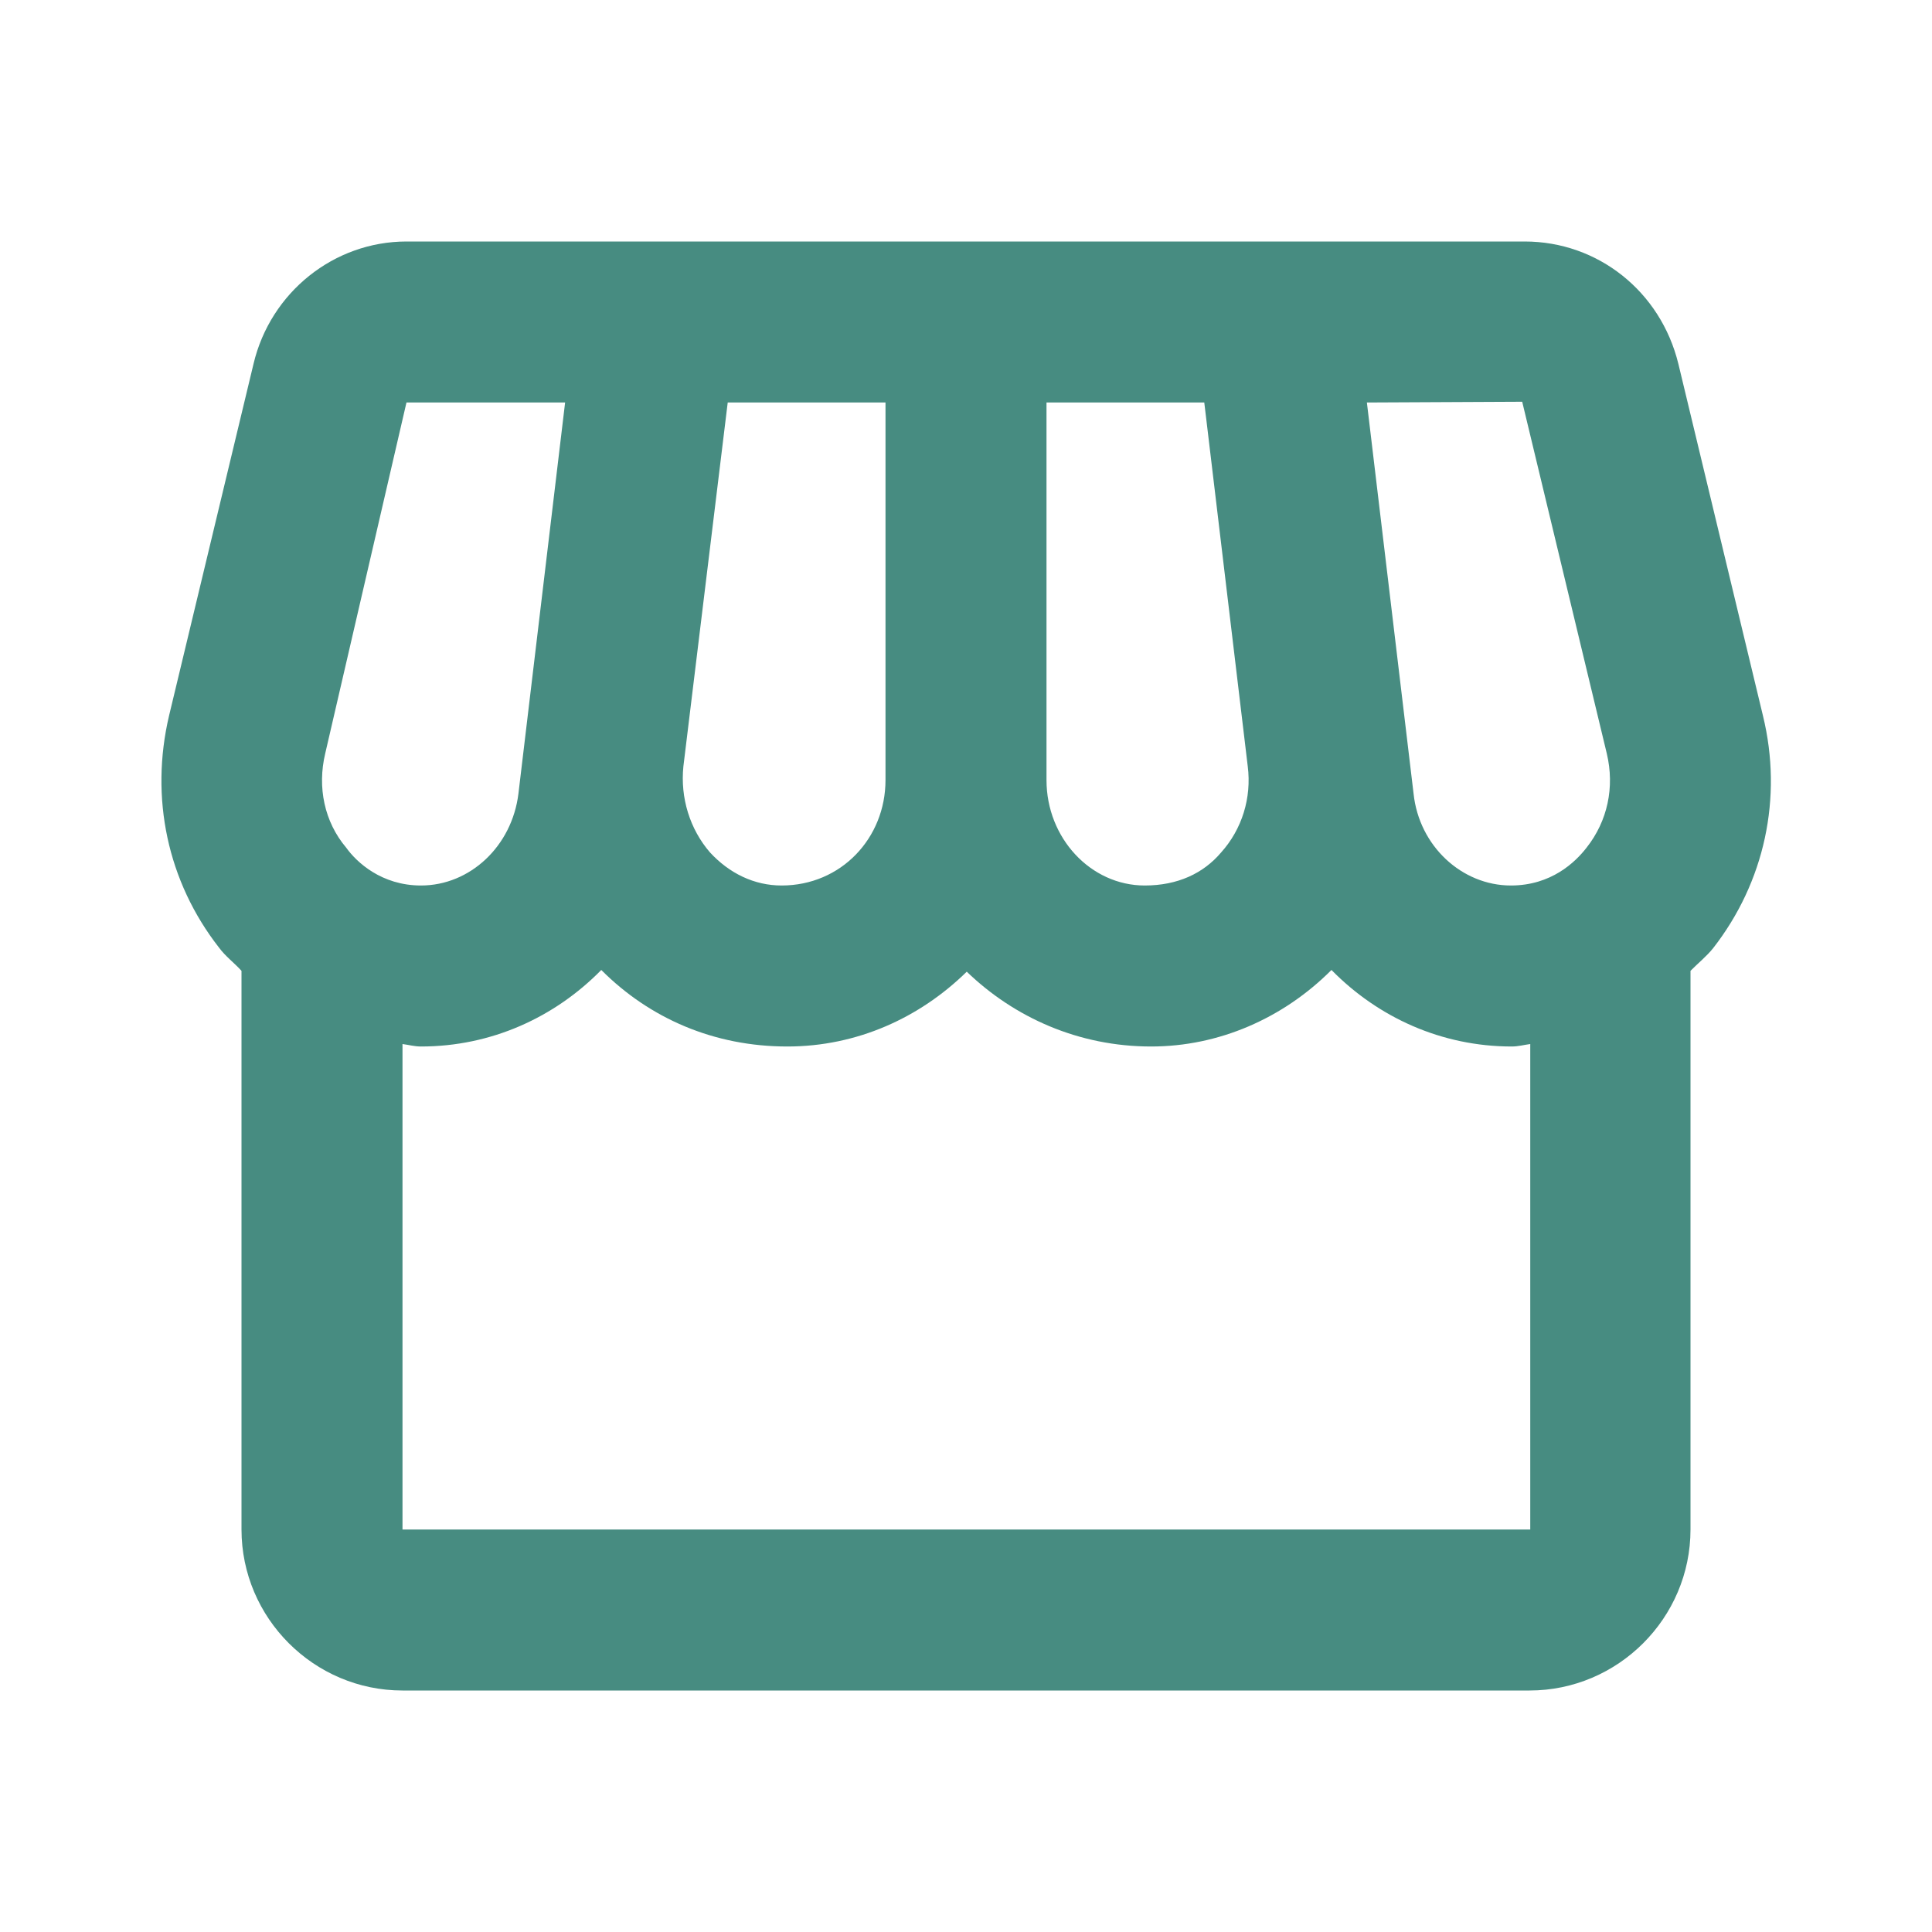 <svg width="18" height="18" viewBox="0 0 18 18" fill="none" xmlns="http://www.w3.org/2000/svg">
<path d="M16.425 6.668L15.637 3.39C15.472 2.715 14.887 2.25 14.205 2.25H3.787C3.112 2.25 2.52 2.723 2.362 3.39L1.575 6.668C1.395 7.433 1.56 8.213 2.04 8.828C2.1 8.91 2.182 8.97 2.25 9.045V14.25C2.25 15.075 2.925 15.75 3.75 15.75H14.25C15.075 15.75 15.75 15.075 15.75 14.25V9.045C15.817 8.977 15.9 8.91 15.96 8.835C16.44 8.22 16.612 7.433 16.425 6.668ZM14.182 3.743L14.97 7.02C15.045 7.335 14.977 7.65 14.782 7.897C14.677 8.033 14.452 8.25 14.077 8.25C13.62 8.25 13.222 7.883 13.17 7.395L12.735 3.75L14.182 3.743ZM9.75 3.75H11.22L11.625 7.14C11.662 7.433 11.572 7.725 11.377 7.942C11.212 8.137 10.972 8.25 10.665 8.25C10.162 8.25 9.75 7.808 9.75 7.268V3.75ZM6.367 7.14L6.78 3.75H8.25V7.268C8.25 7.808 7.837 8.25 7.282 8.25C7.027 8.25 6.795 8.137 6.615 7.942C6.427 7.725 6.337 7.433 6.367 7.14ZM3.03 7.02L3.787 3.75H5.265L4.83 7.395C4.77 7.883 4.38 8.25 3.922 8.25C3.555 8.25 3.322 8.033 3.225 7.897C3.022 7.657 2.955 7.335 3.03 7.02ZM3.75 14.25V9.727C3.81 9.735 3.862 9.75 3.922 9.75C4.575 9.75 5.167 9.48 5.602 9.037C6.052 9.488 6.652 9.75 7.335 9.75C7.987 9.75 8.572 9.48 9.007 9.053C9.45 9.48 10.05 9.75 10.725 9.75C11.355 9.75 11.955 9.488 12.405 9.037C12.84 9.48 13.432 9.75 14.085 9.75C14.145 9.75 14.197 9.735 14.257 9.727V14.25H3.75Z" fill="#478C81"/>
</svg>
